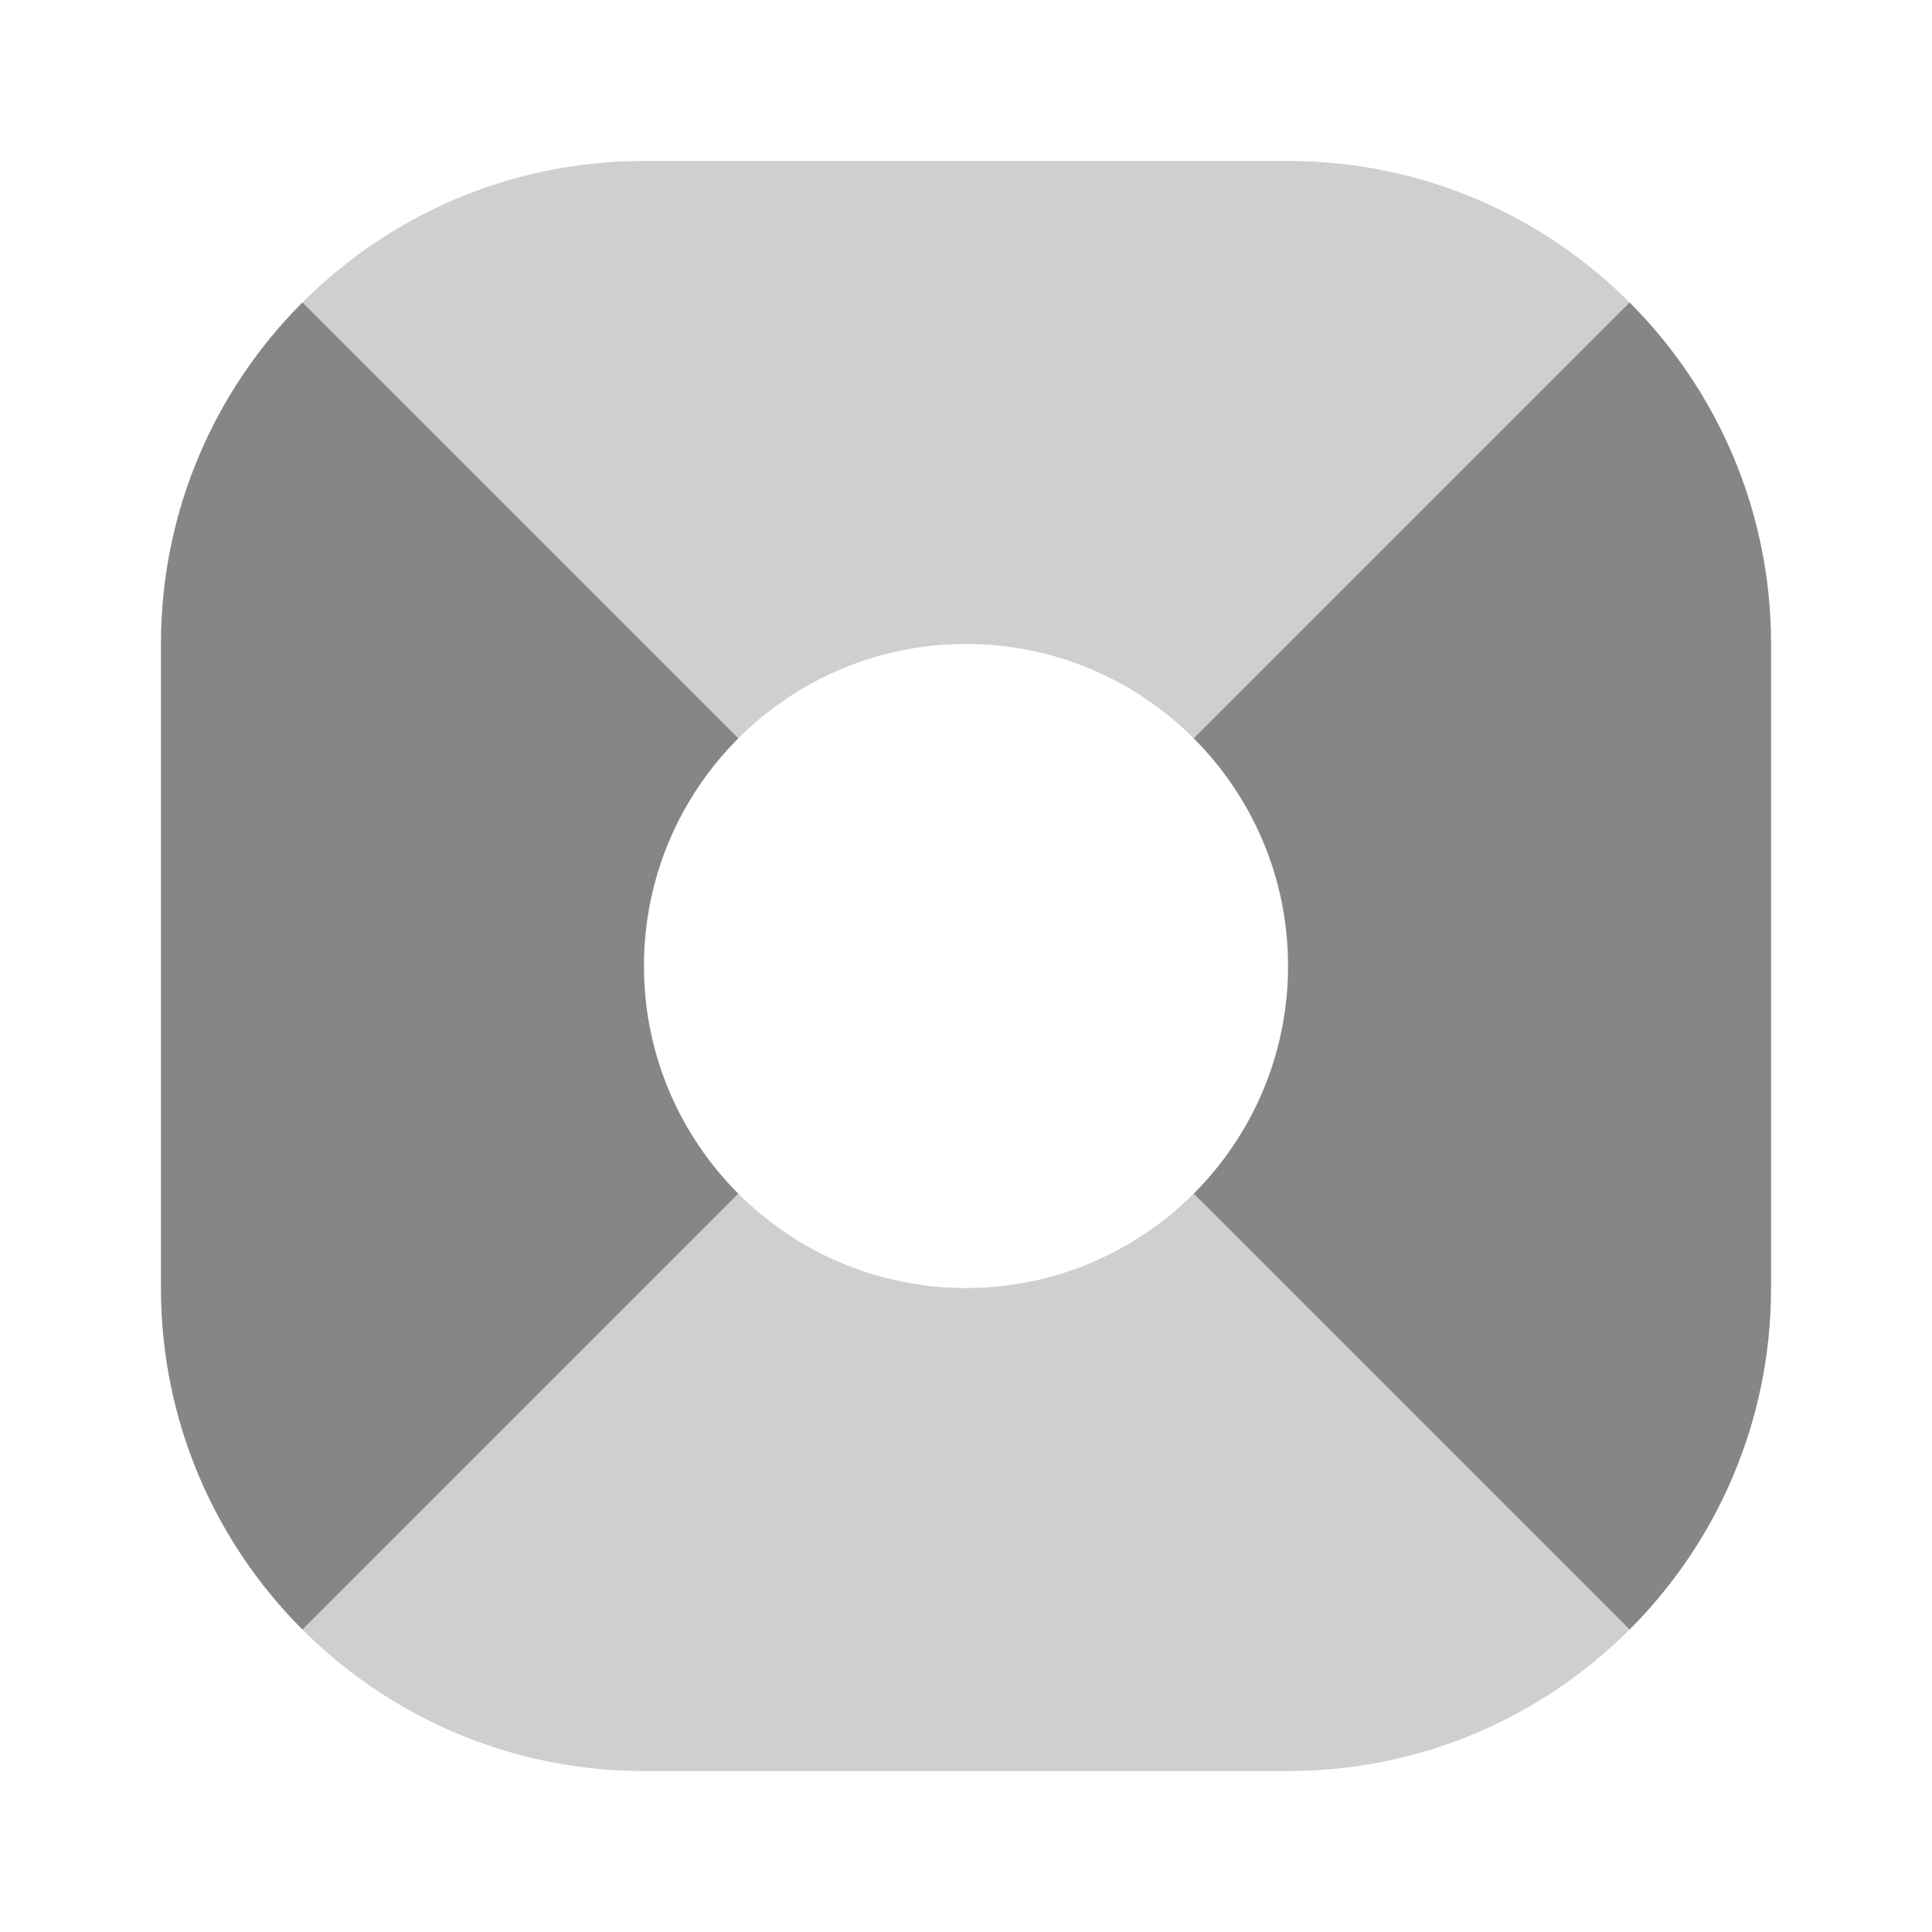 <svg width="13" height="13" viewBox="0 0 13 13" fill="none" xmlns="http://www.w3.org/2000/svg">
<path d="M11.917 8.667V4.333C11.917 3.436 11.553 2.623 10.965 2.035L8.032 4.968C8.424 5.36 8.667 5.902 8.667 6.5C8.667 7.098 8.424 7.64 8.032 8.032L10.965 10.965C11.553 10.377 11.917 9.564 11.917 8.667Z" fill="#868686"/>
<path d="M1.083 4.333V8.667C1.083 9.564 1.447 10.377 2.035 10.965L4.968 8.032C4.576 7.64 4.333 7.098 4.333 6.5C4.333 5.902 4.576 5.36 4.968 4.968L2.035 2.035C1.447 2.623 1.083 3.436 1.083 4.333Z" fill="#868686"/>
<g opacity="0.4">
<path d="M8.667 1.083H4.333C3.436 1.083 2.623 1.447 2.035 2.035L4.968 4.968C5.36 4.576 5.902 4.333 6.5 4.333C7.098 4.333 7.64 4.576 8.032 4.968L10.965 2.035C10.377 1.447 9.564 1.083 8.667 1.083Z" fill="#868686"/>
<path d="M4.333 11.917H8.667C9.564 11.917 10.377 11.553 10.965 10.965L8.032 8.032C7.64 8.424 7.098 8.667 6.5 8.667C5.902 8.667 5.36 8.424 4.968 8.032L2.035 10.965C2.623 11.553 3.436 11.917 4.333 11.917Z" fill="#868686"/>
</g>
</svg>
